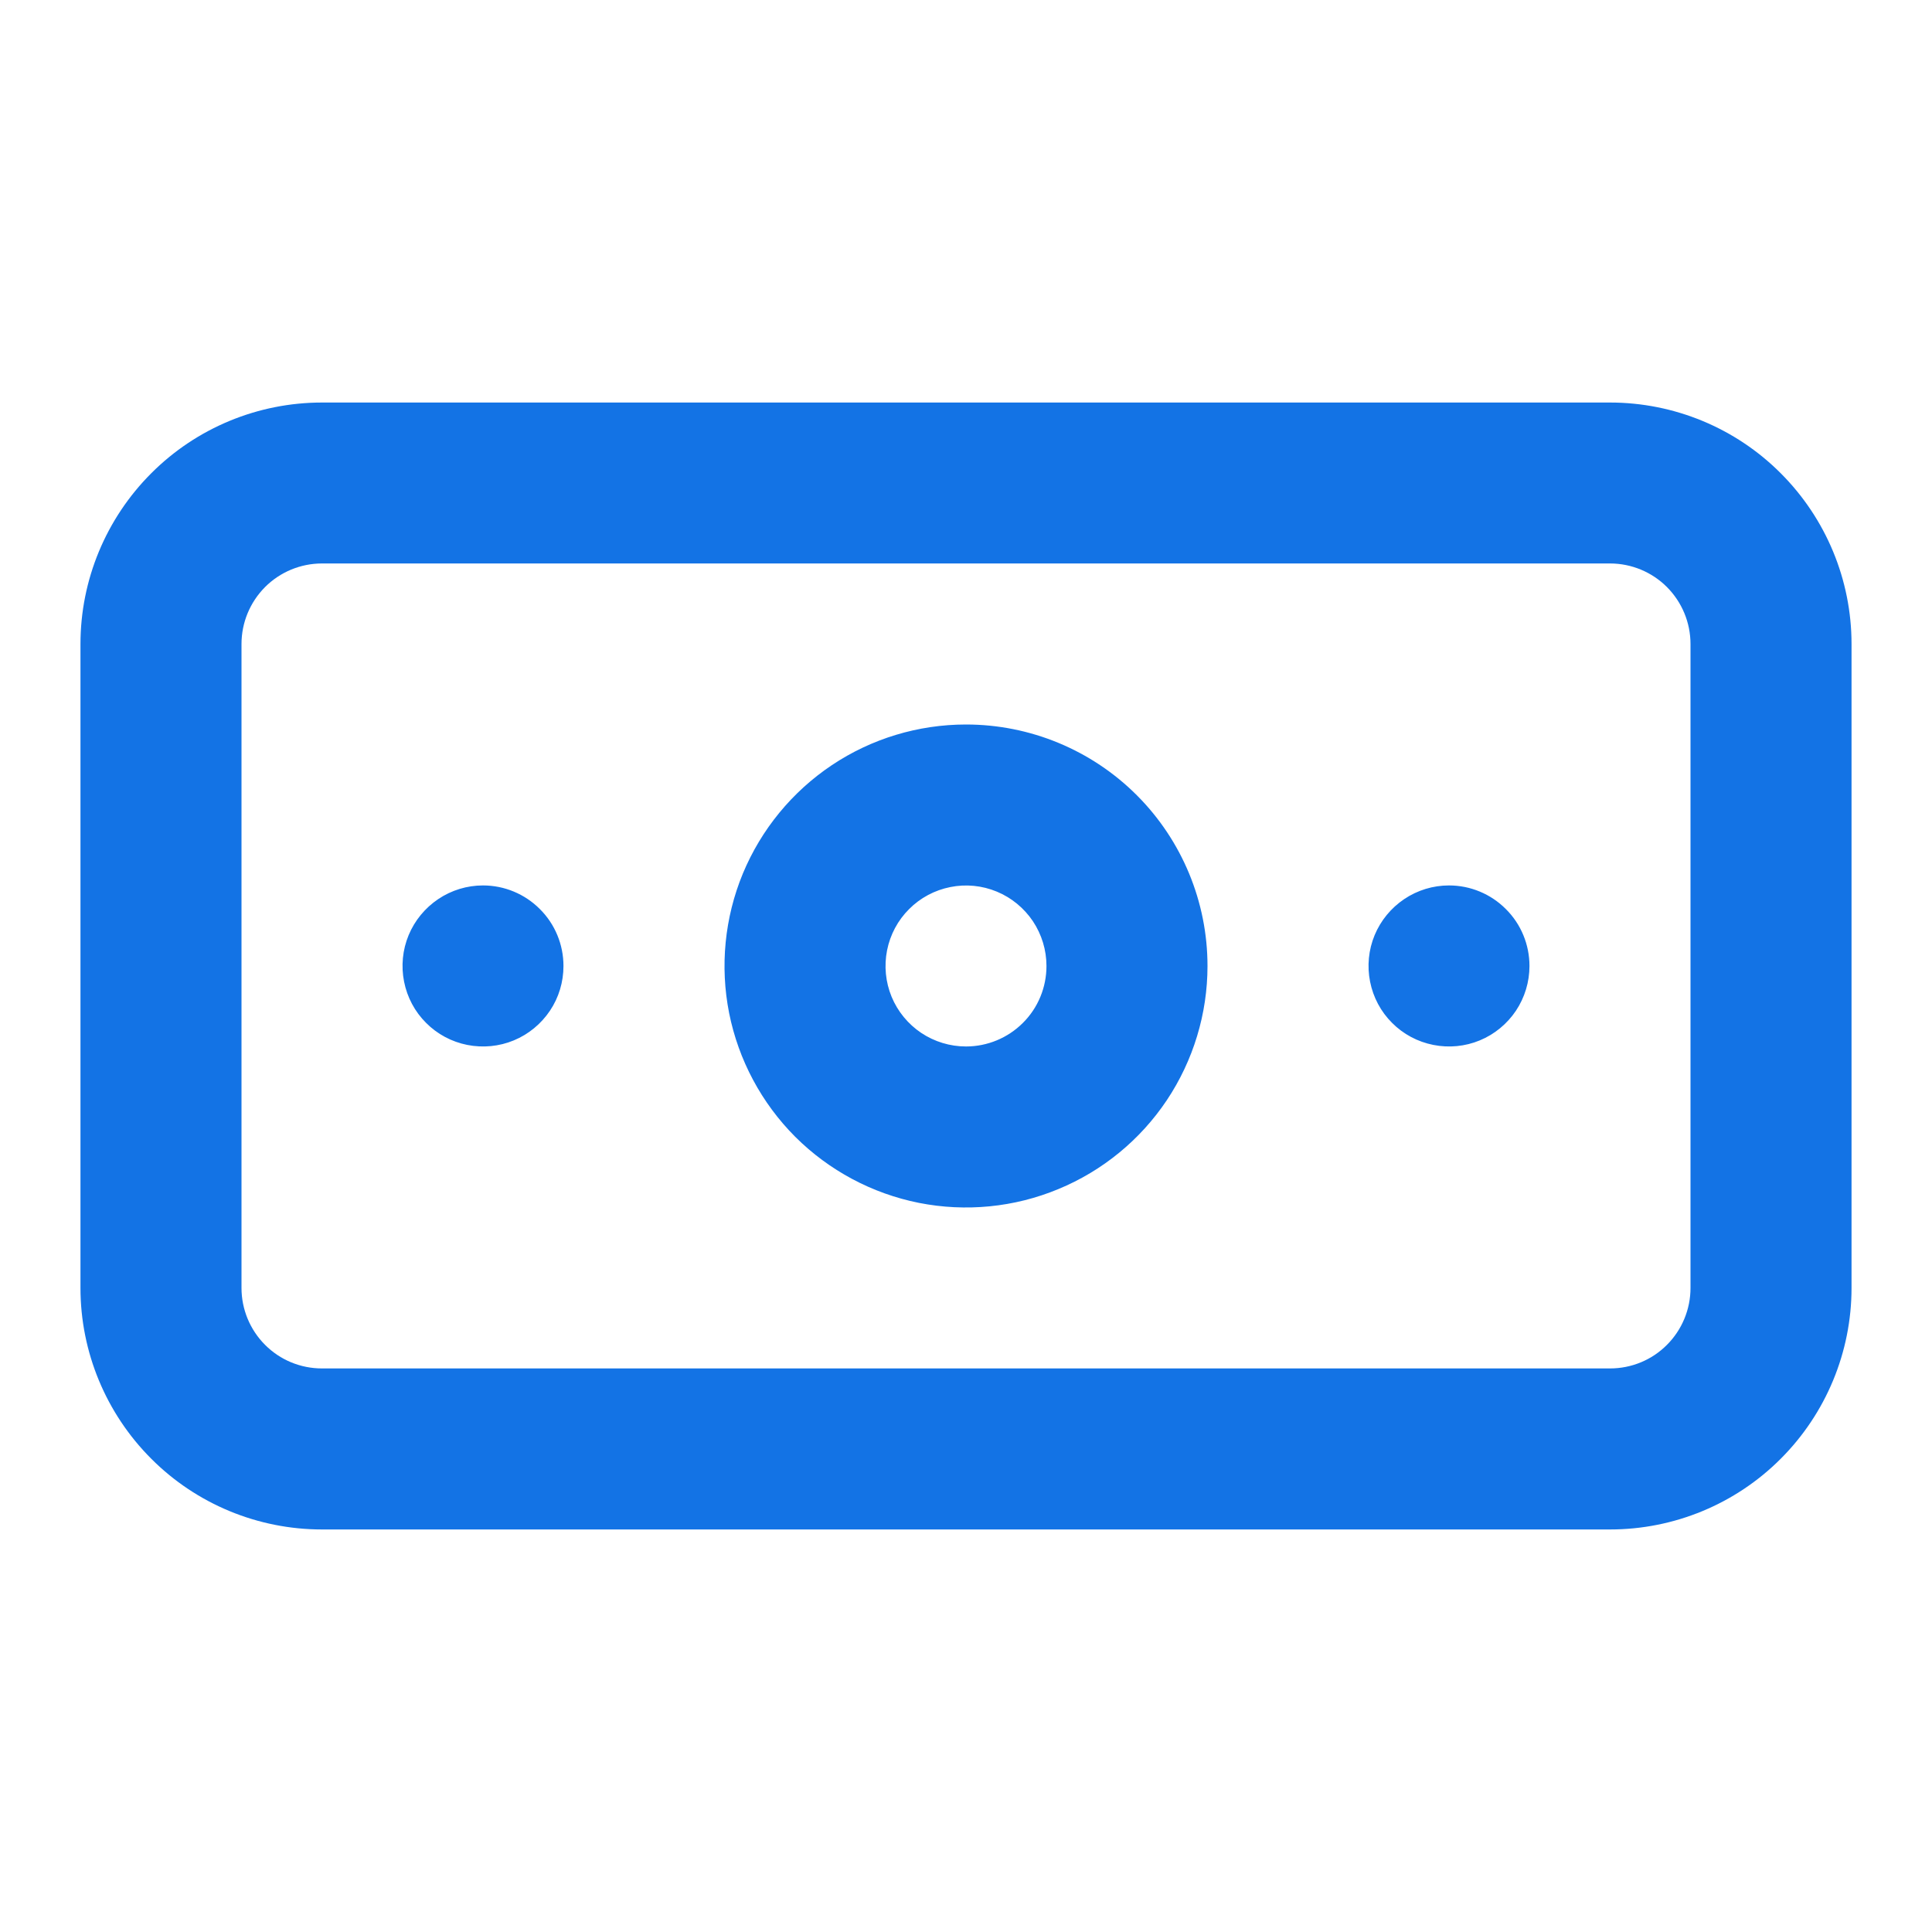 <svg width="20" height="20" viewBox="0 0 20 20" fill="none" xmlns="http://www.w3.org/2000/svg">
<path d="M5 9.166C4.835 9.166 4.674 9.215 4.537 9.307C4.4 9.399 4.293 9.529 4.23 9.681C4.167 9.833 4.151 10.001 4.183 10.162C4.215 10.324 4.294 10.473 4.411 10.589C4.527 10.706 4.676 10.785 4.837 10.817C4.999 10.849 5.167 10.833 5.319 10.77C5.471 10.707 5.601 10.6 5.693 10.463C5.785 10.326 5.833 10.165 5.833 10C5.833 9.779 5.746 9.567 5.589 9.411C5.433 9.254 5.221 9.166 5 9.166ZM15 9.166C14.835 9.166 14.674 9.215 14.537 9.307C14.4 9.399 14.293 9.529 14.23 9.681C14.167 9.833 14.151 10.001 14.183 10.162C14.215 10.324 14.294 10.473 14.411 10.589C14.527 10.706 14.676 10.785 14.838 10.817C14.999 10.849 15.167 10.833 15.319 10.77C15.471 10.707 15.601 10.6 15.693 10.463C15.784 10.326 15.833 10.165 15.833 10C15.833 9.779 15.746 9.567 15.589 9.411C15.433 9.254 15.221 9.166 15 9.166ZM16.667 4.167H3.333C2.67 4.167 2.034 4.43 1.566 4.899C1.097 5.368 0.833 6.003 0.833 6.667V13.333C0.833 13.996 1.097 14.632 1.566 15.101C2.034 15.57 2.67 15.833 3.333 15.833H16.667C17.33 15.833 17.966 15.57 18.434 15.101C18.903 14.632 19.167 13.996 19.167 13.333V6.667C19.167 6.003 18.903 5.368 18.434 4.899C17.966 4.43 17.33 4.167 16.667 4.167ZM17.5 13.333C17.5 13.554 17.412 13.766 17.256 13.922C17.1 14.079 16.888 14.166 16.667 14.166H3.333C3.112 14.166 2.9 14.079 2.744 13.922C2.588 13.766 2.5 13.554 2.5 13.333V6.667C2.5 6.445 2.588 6.234 2.744 6.077C2.9 5.921 3.112 5.833 3.333 5.833H16.667C16.888 5.833 17.1 5.921 17.256 6.077C17.412 6.234 17.5 6.445 17.5 6.667V13.333ZM10 7.5C9.506 7.5 9.022 7.646 8.611 7.921C8.2 8.196 7.88 8.586 7.69 9.043C7.501 9.5 7.452 10.003 7.548 10.488C7.645 10.973 7.883 11.418 8.232 11.768C8.582 12.117 9.027 12.355 9.512 12.452C9.997 12.548 10.5 12.499 10.957 12.309C11.414 12.12 11.804 11.8 12.079 11.389C12.353 10.978 12.5 10.494 12.5 10C12.5 9.337 12.237 8.701 11.768 8.232C11.299 7.763 10.663 7.5 10 7.5ZM10 10.833C9.835 10.833 9.674 10.784 9.537 10.693C9.4 10.601 9.293 10.471 9.23 10.319C9.167 10.166 9.151 9.999 9.183 9.837C9.215 9.676 9.294 9.527 9.411 9.411C9.527 9.294 9.676 9.215 9.837 9.183C9.999 9.15 10.167 9.167 10.319 9.23C10.471 9.293 10.601 9.4 10.693 9.537C10.784 9.674 10.833 9.835 10.833 10C10.833 10.221 10.746 10.433 10.589 10.589C10.433 10.745 10.221 10.833 10 10.833Z" fill="#1373E5"/>
</svg>
